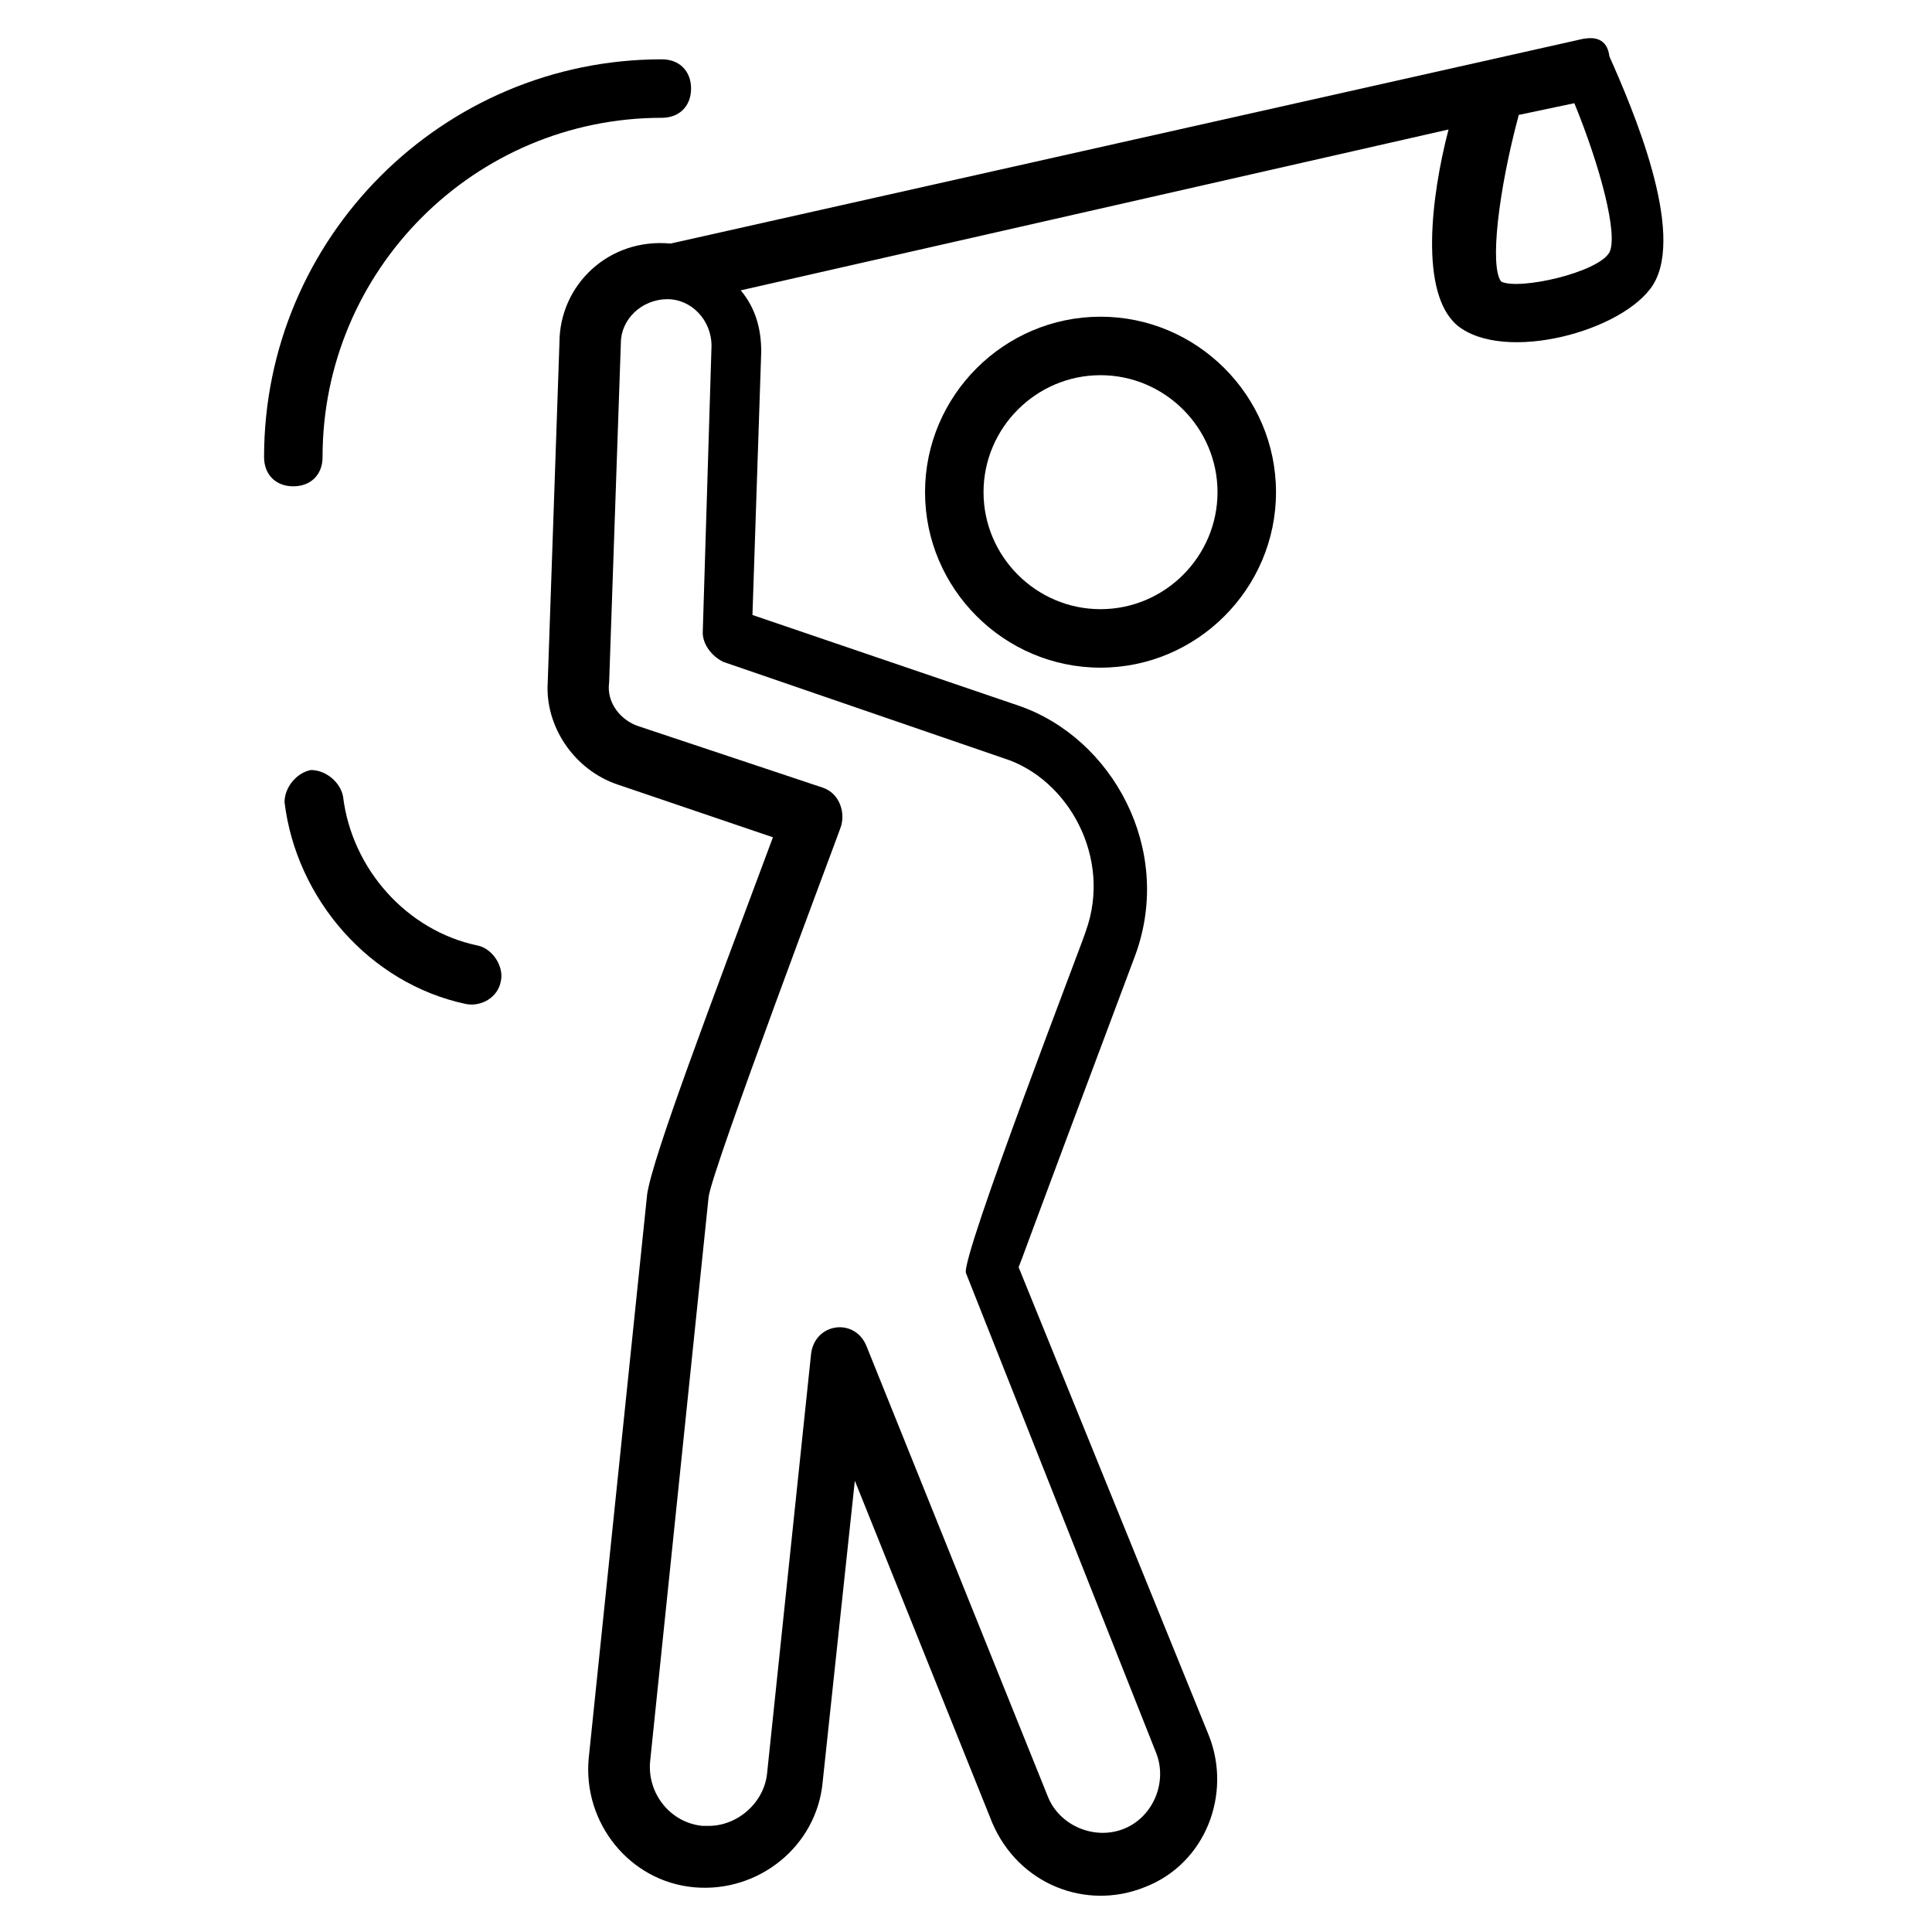 <?xml version="1.0" encoding="UTF-8"?>
<!-- Uploaded to: ICON Repo, www.iconrepo.com, Generator: ICON Repo Mixer Tools -->
<svg fill="#000000" width="800px" height="800px" version="1.1" viewBox="144 144 512 512" xmlns="http://www.w3.org/2000/svg">
 <g>
  <path d="m435.65 227.93c-25.578 0-46.504 20.926-46.504 46.504s20.926 46.504 46.504 46.504 46.504-20.926 46.504-46.504c0.004-25.578-20.926-46.504-46.504-46.504zm0 77.508c-17.051 0-31.004-13.953-31.004-31.004 0-17.051 13.953-31.004 31.004-31.004 17.051 0 31.004 13.953 31.004 31.004 0 17.051-13.953 31.004-31.004 31.004z"/>
  <path d="m563.54 154.29-241.83 54.258c-16.277-1.551-29.453 10.852-29.453 26.352l-3.102 89.91c-0.773 11.625 6.977 23.254 18.602 27.129l41.078 13.953c-17.051 45.73-31.777 84.484-33.328 94.562l-15.5 149.59c-1.551 17.051 10.852 32.555 27.902 34.105 17.051 1.551 32.555-10.852 34.105-27.902l8.527-79.836 36.43 90.688c6.977 16.277 24.805 23.254 40.305 17.051 16.277-6.199 23.254-24.805 17.051-40.305l-50.383-124.02c1.551-3.875-1.551 3.875 31.004-82.934 10.078-27.902-6.199-57.355-31.004-65.883l-70.535-24.027 2.324-69.758c0-6.199-1.551-11.625-5.426-16.277l187.57-42.629c-4.652 17.828-7.75 43.406 2.324 51.93 12.402 10.078 44.18 1.551 51.93-10.852 8.527-13.953-5.426-46.504-11.625-60.457-0.77-6.203-6.195-4.656-6.969-4.656zm-153.47 190.68c17.051 5.426 28.68 26.352 21.703 45.73 0 0.773-33.328 86.809-31.777 90.688l50.379 127.11c3.102 7.75-0.773 17.051-8.527 20.152-7.75 3.102-17.051-0.773-20.152-8.527l-48.055-119.36c-3.102-7.75-13.953-6.199-14.727 2.324l-11.625 110.84c-0.773 7.75-7.75 13.953-15.5 13.953h-1.551c-8.527-0.773-14.727-8.527-13.953-17.051l15.5-149.59c0.773-6.977 34.105-95.336 34.879-97.66 1.551-3.875 0-9.301-4.652-10.852l-48.832-16.277c-4.652-1.551-8.527-6.199-7.75-11.625l3.102-89.91c0-6.199 5.426-11.625 12.402-11.625 6.199 0 11.625 5.426 11.625 12.402l-2.324 75.957c0 3.102 2.324 6.199 5.426 7.75zm160.45-134.09c-3.102 5.426-24.027 10.078-28.68 7.75-3.102-3.875-0.773-24.027 4.652-44.18l14.727-3.102c6.977 17.055 11.625 34.883 9.301 39.531z"/>
  <path d="m229.48 265.13c0-49.605 40.305-89.91 89.91-89.91 4.652 0 7.75-3.102 7.75-7.75 0-4.652-3.102-7.75-7.75-7.75-58.133 0-105.41 47.281-105.41 105.41 0 4.652 3.102 7.75 7.75 7.75 4.656-0.004 7.754-3.106 7.754-7.754z"/>
  <path d="m270.56 394.57c-18.602-3.875-33.328-20.152-35.652-39.531-0.773-3.875-4.652-6.977-8.527-6.977-3.875 0.773-6.977 4.652-6.977 8.527 3.102 25.578 22.477 48.055 48.055 53.48 3.875 0.773 8.527-1.551 9.301-6.199 0.777-3.875-2.324-8.527-6.199-9.301z"/>
 </g>
</svg>